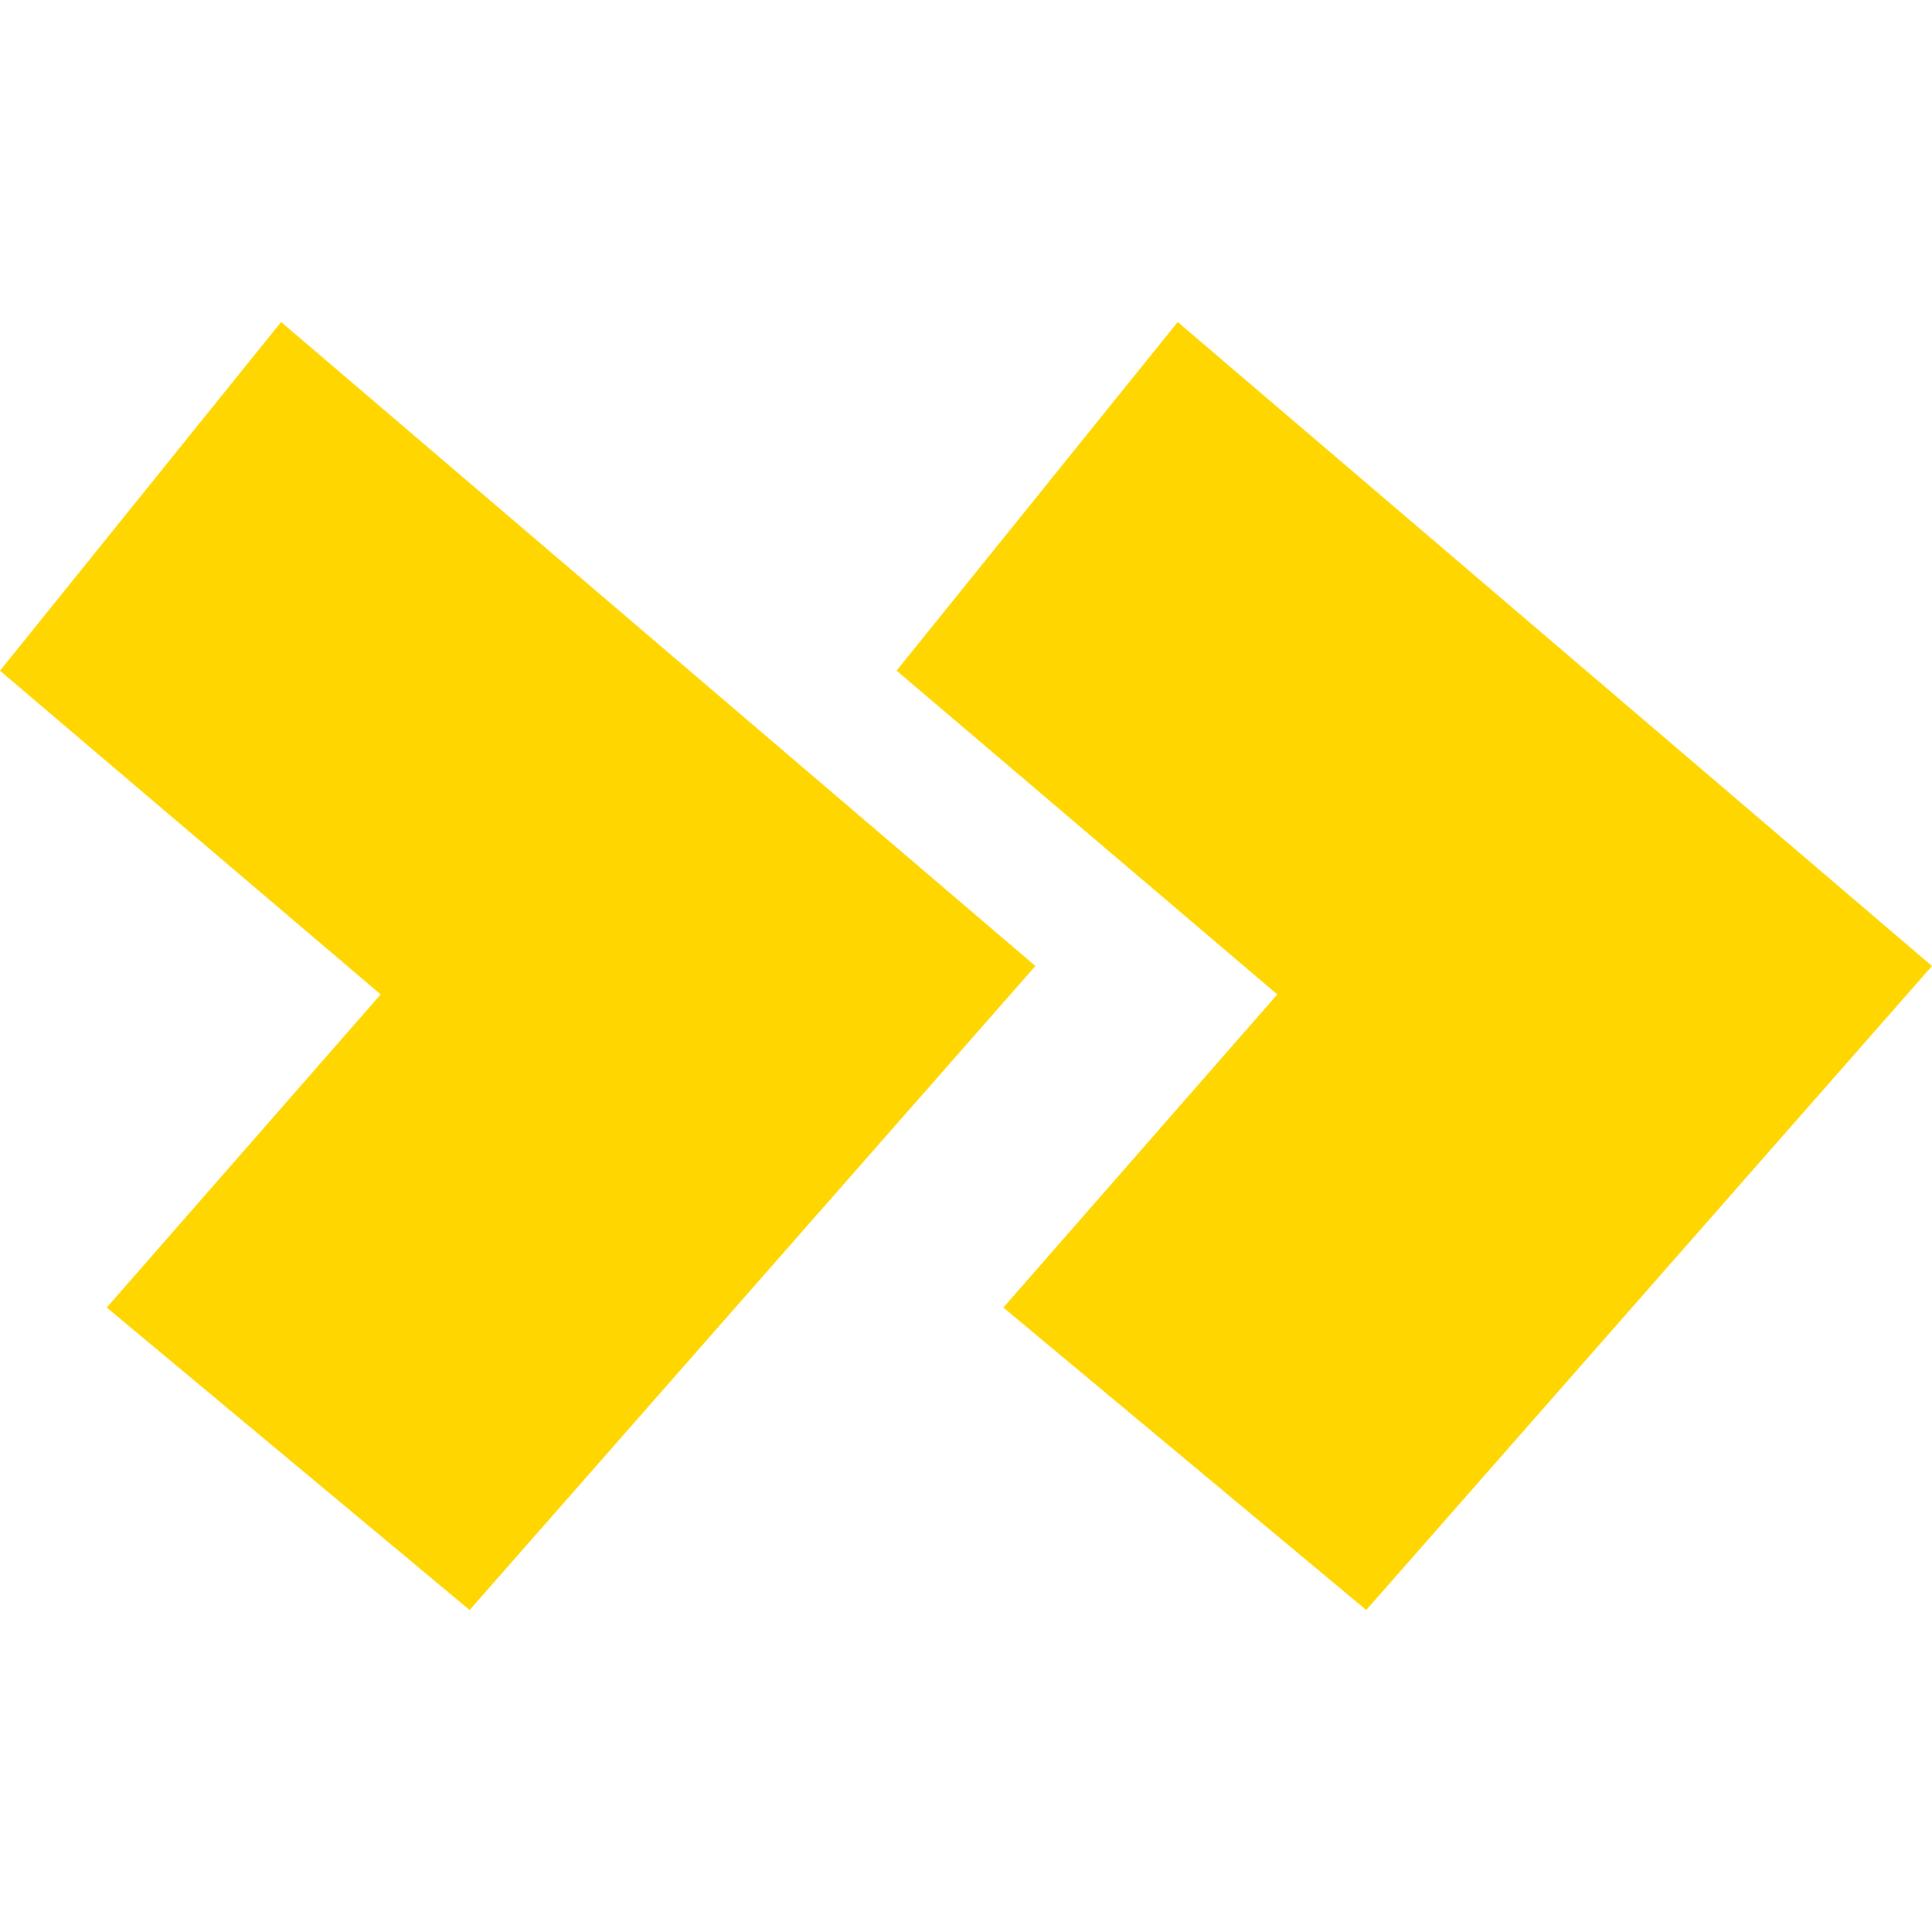 <?xml version="1.0" encoding="UTF-8"?> <svg xmlns="http://www.w3.org/2000/svg" width="24" height="24" viewBox="0 0 24 24"><g fill="none" fill-rule="evenodd"><g fill="#FFD600"><g><g><g><path d="M7.028 20l4.508-3.757-3.403-3.89 4.729-4.022L9.37 4 0 12l7.028 8zm11.138 0l4.508-3.757-3.403-3.89L24 8.332 20.508 4l-9.37 8 7.028 8z" transform="translate(-1028 -2663) translate(-240 2541) translate(612 110) matrix(-1 0 0 1 680 12)"></path></g></g></g></g></g></svg> 
